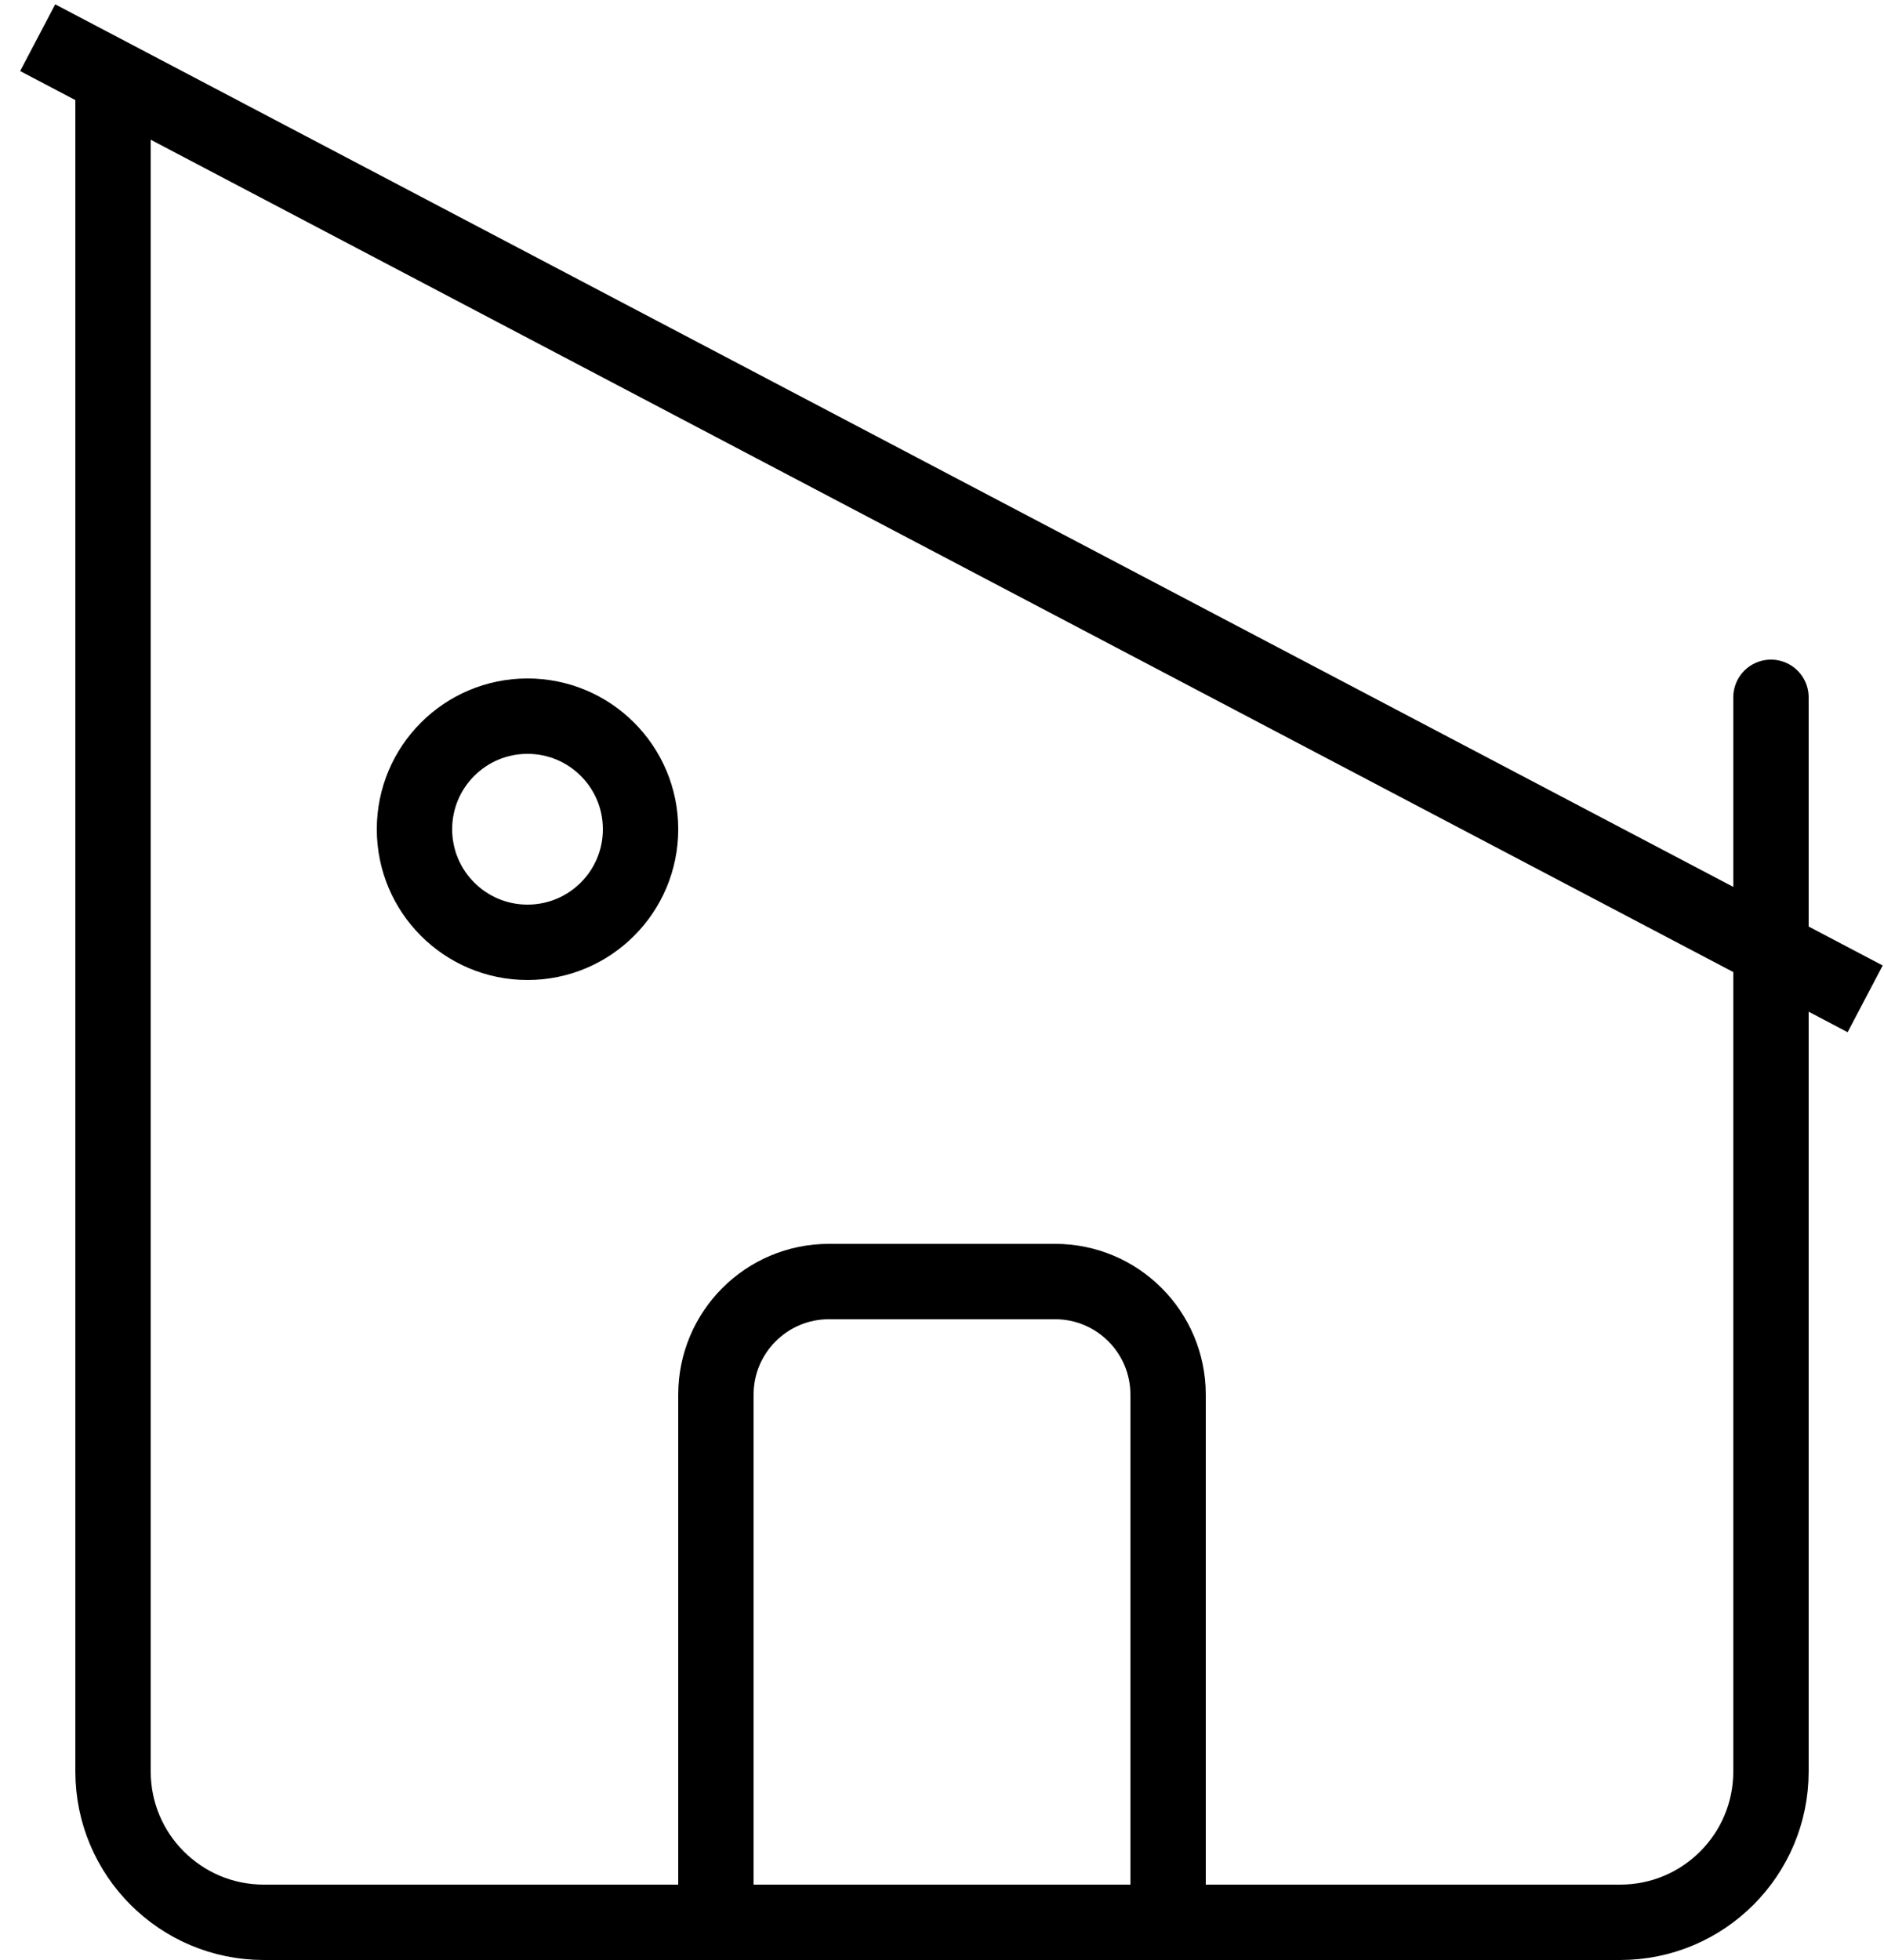 <?xml version="1.0" encoding="UTF-8"?> <svg xmlns="http://www.w3.org/2000/svg" width="50" height="52" viewBox="0 0 50 52" fill="none"><path d="M1 1L49.5 26.5" stroke="black" stroke-width="2" stroke-miterlimit="10"></path><path d="M19 51V37C19 35.343 20.343 34 22 34H28C29.657 34 31 35.343 31 37V51" stroke="black" stroke-width="2" stroke-miterlimit="10"></path><path d="M3 2.5V47C3 49.209 4.791 51 7 51H43C45.209 51 47 49.209 47 47V18.5" stroke="black" stroke-width="2" stroke-miterlimit="10" stroke-linecap="round"></path><path d="M11 22C11 23.657 12.343 25 14 25C15.657 25 17 23.657 17 22C17 20.343 15.657 19 14 19C12.343 19 11 20.343 11 22Z" stroke="black" stroke-width="2" stroke-miterlimit="10" stroke-linecap="square"></path></svg> 